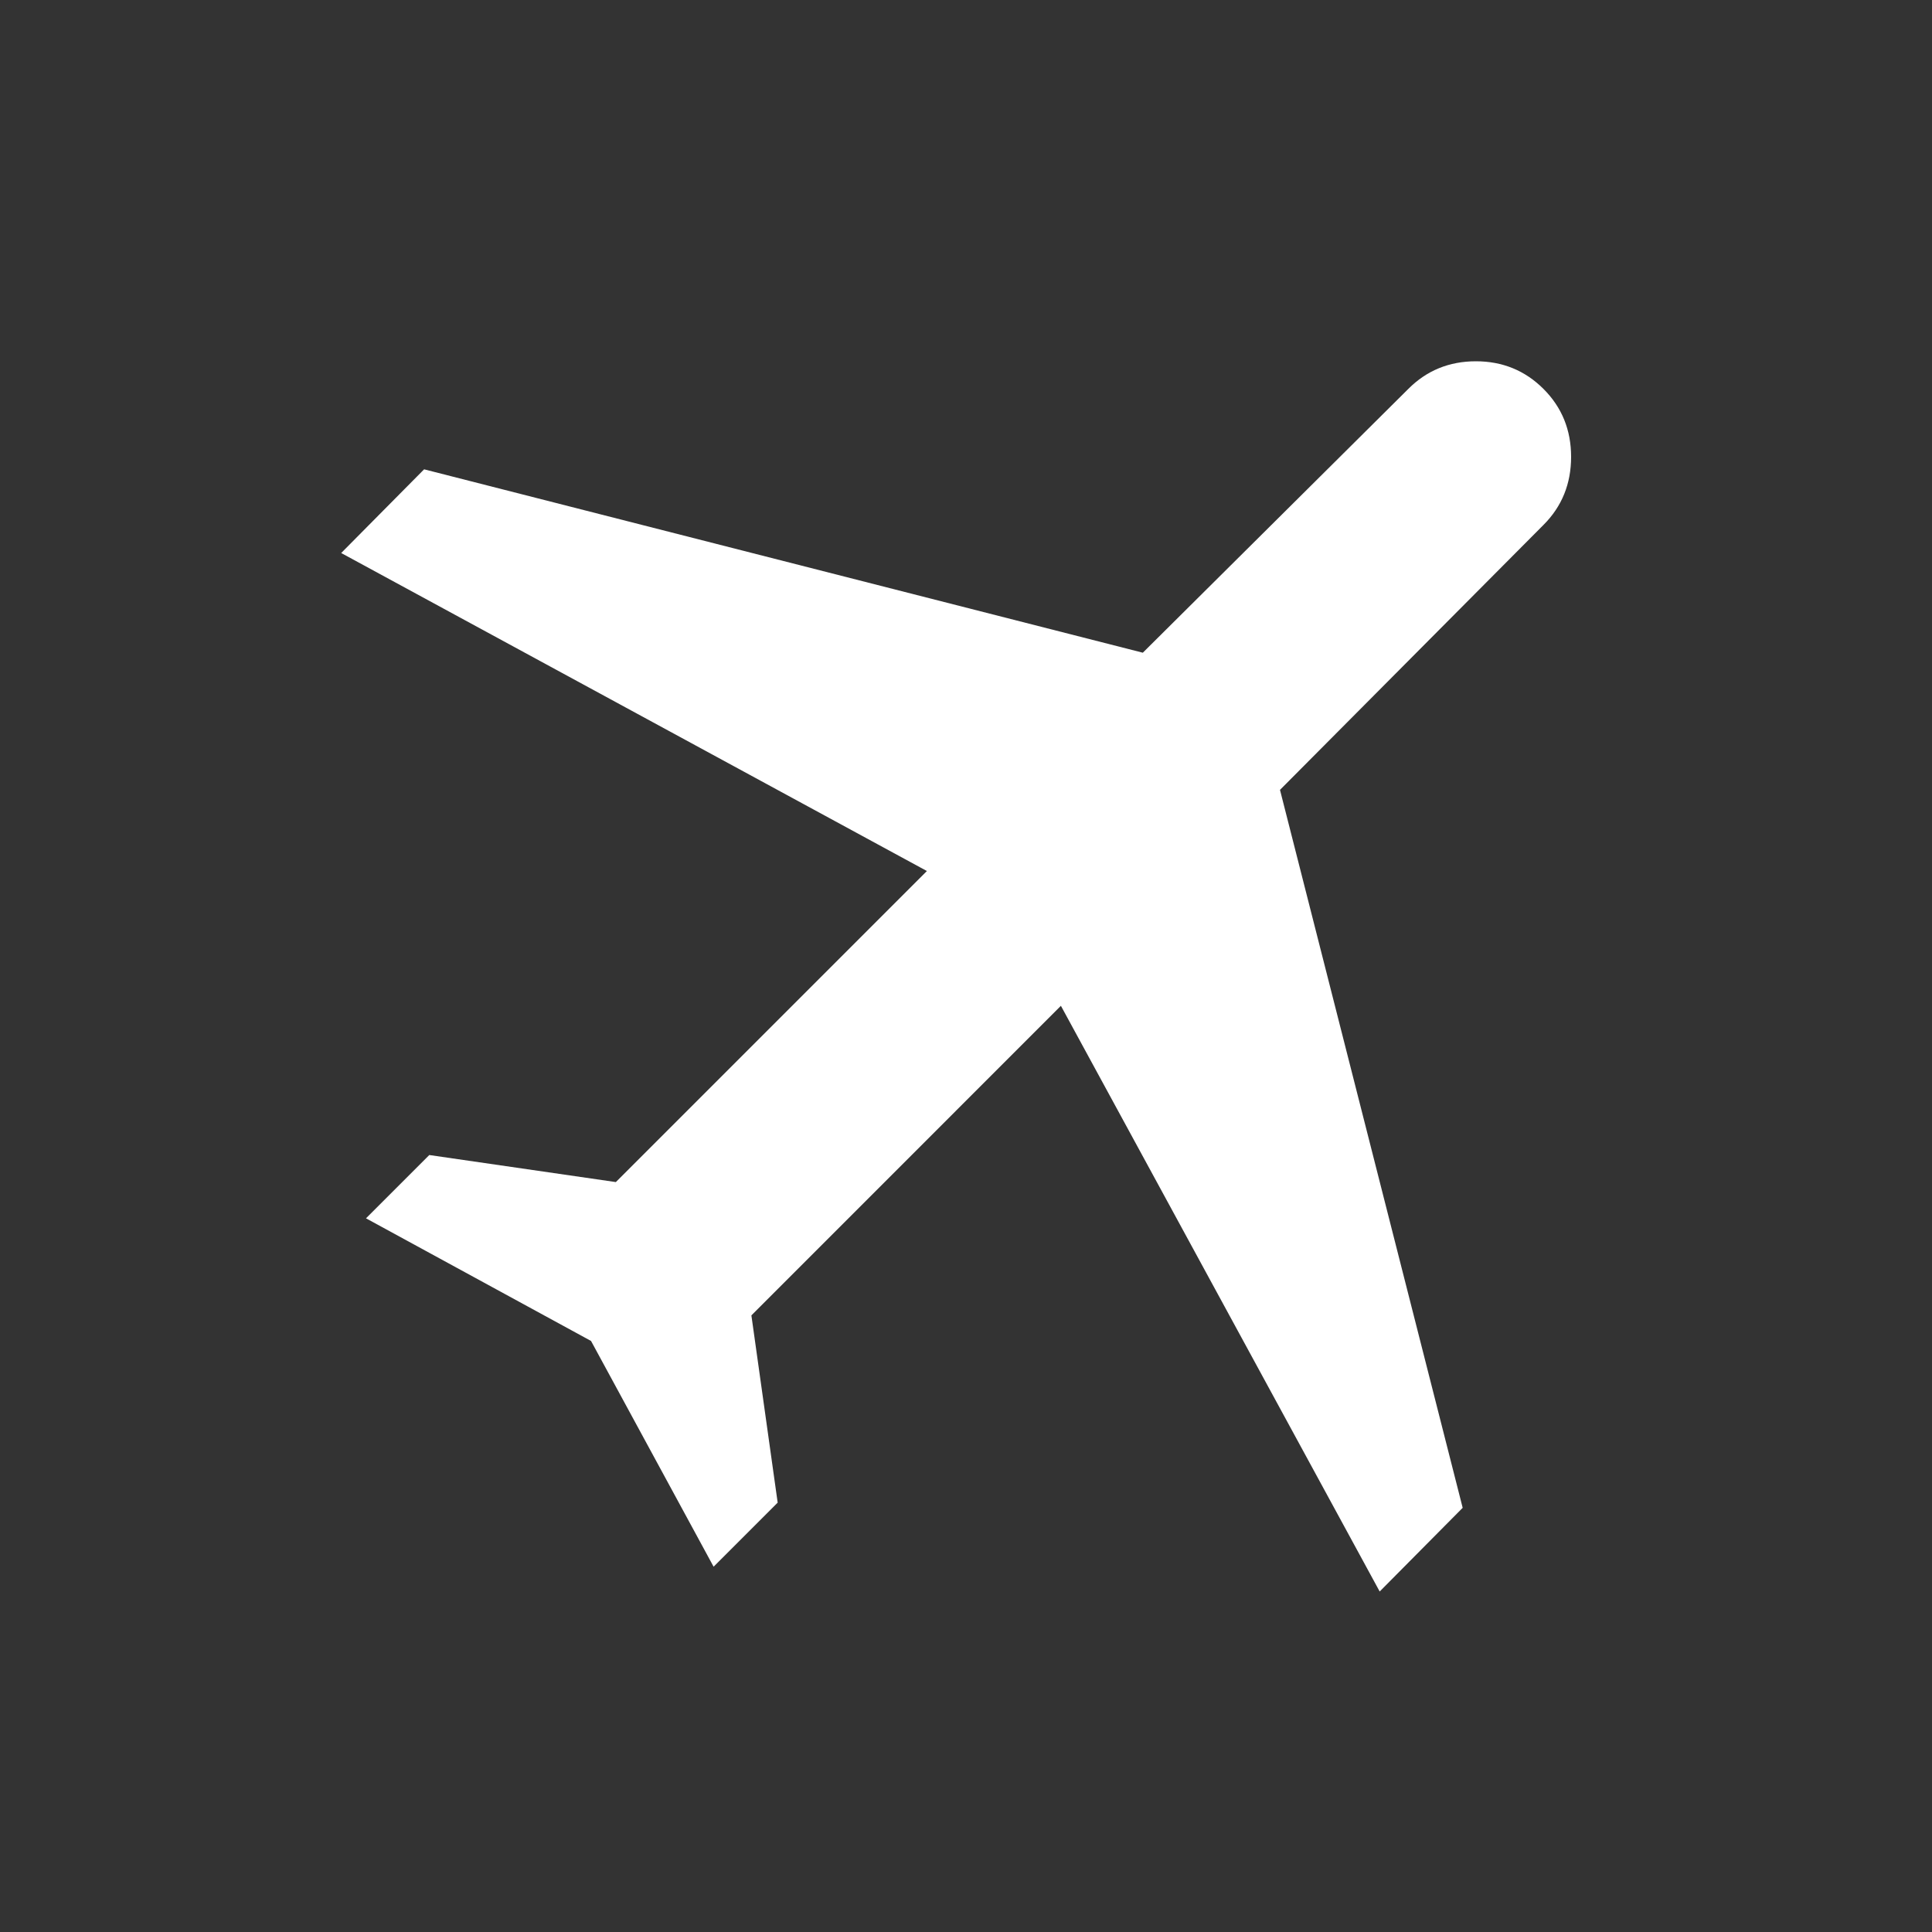 <svg width="25" height="25" viewBox="0 0 25 25" fill="none" xmlns="http://www.w3.org/2000/svg">
<rect x="0" y="0" width="25" height="25" fill="#333333" stroke="none"/>
<path d="M7.648 17.352L4.736 15.765L5.555 14.946L7.969 15.296L11.994 11.271L4.415 7.156L5.488 6.073L14.788 8.446L18.223 5.033C18.461 4.794 18.753 4.675 19.098 4.675C19.442 4.675 19.734 4.794 19.973 5.033C20.211 5.271 20.33 5.564 20.33 5.912C20.33 6.26 20.211 6.554 19.973 6.792L16.563 10.221L18.927 19.511L17.853 20.594L13.728 13.015L9.723 17.021L10.063 19.444L9.234 20.273L7.648 17.352Z" fill="white"/>
</svg>
